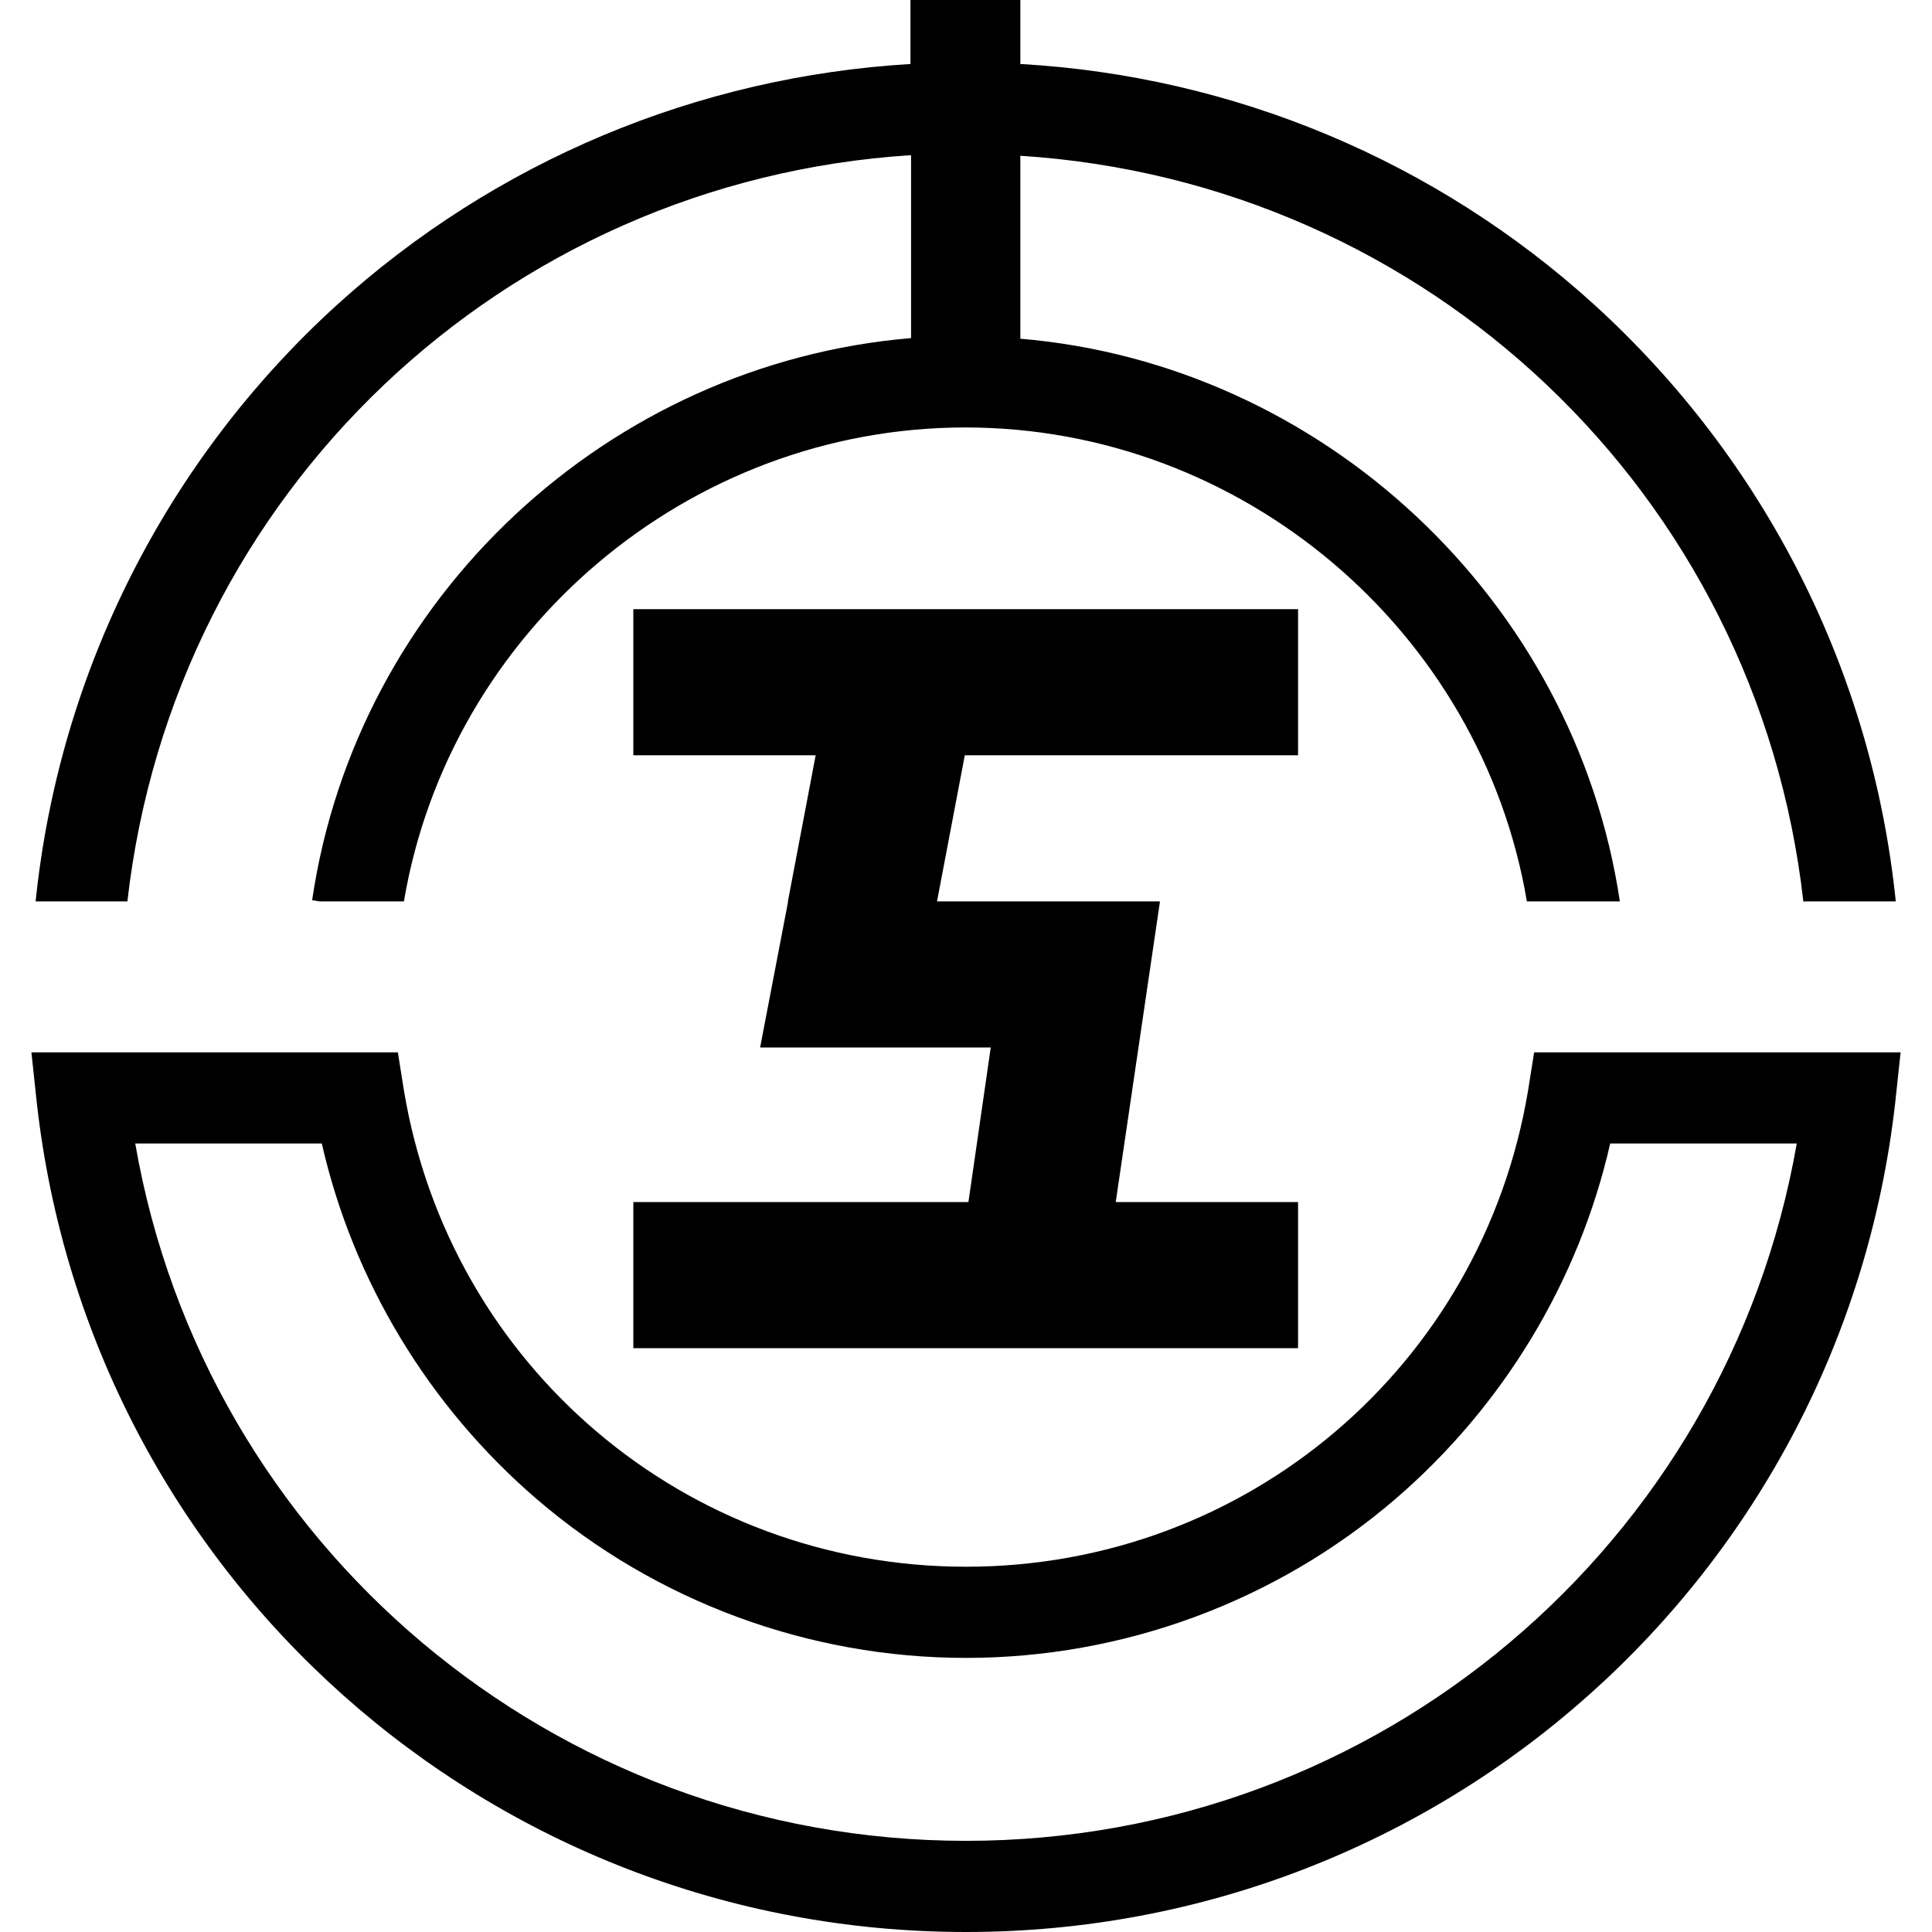 <?xml version="1.0" encoding="UTF-8"?>
<svg xmlns="http://www.w3.org/2000/svg" version="1.1" viewBox="0 0 320 320">
  <path d="M253.1,180.6c-7.6,45.7-46.7,78.9-93.1,78.9s-85.5-33.2-93.1-78.9l-1-6.3H5.2s.9,8.4.9,8.4c8.8,78.3,75,137.3,153.9,137.3s145-59,153.9-137.3l.9-8.4h-60.7s-1,6.3-1,6.3ZM297.6,189.4c-11.6,66.4-69.3,115.5-137.6,115.5S33.9,255.8,22.4,189.4h30.9c5.2,22.8,17.7,43.5,35.6,58.9,19.8,17,45.1,26.3,71.1,26.3s51.3-9.3,71.1-26.3c17.9-15.4,30.4-36.1,35.6-58.9h30.9Z" />
  <g>
    <polygon points="104.9 125.1 135.1 125.1 130.5 149.3 130.5 149.3 130.5 149.5 125.9 173.5 164.1 173.5 160.4 199.1 104.9 199.1 104.9 223.3 215 223.3 215 199.1 184.8 199.1 192.1 149.5 192.1 149.3 155.2 149.3 159.8 125.1 215 125.1 215 100.9 104.9 100.9 104.9 125.1" />
    <path d="M298.8,149.3h15.2c-3.9-38-21.6-73-49.9-98.8-26.3-23.9-59.8-37.9-95.1-39.9V0h-18.2v10.6c-35.3,2.1-68.8,16.1-95.1,40C27.5,76.3,9.8,111.4,5.9,149.3h15.2C28.8,81.6,83.5,30,150.9,25.7v30.3c-50,4.2-91.8,42.8-99.2,93.1h0s1.2.2,1.2.2h14c7.6-44.9,47.2-78.5,93-78.5s85.4,33.6,93,78.5h15.4c-7.5-50.1-49.4-89-99.3-93.2v-30.3c67.4,4.3,122.1,55.9,129.7,123.6Z" />
  </g>
</svg>